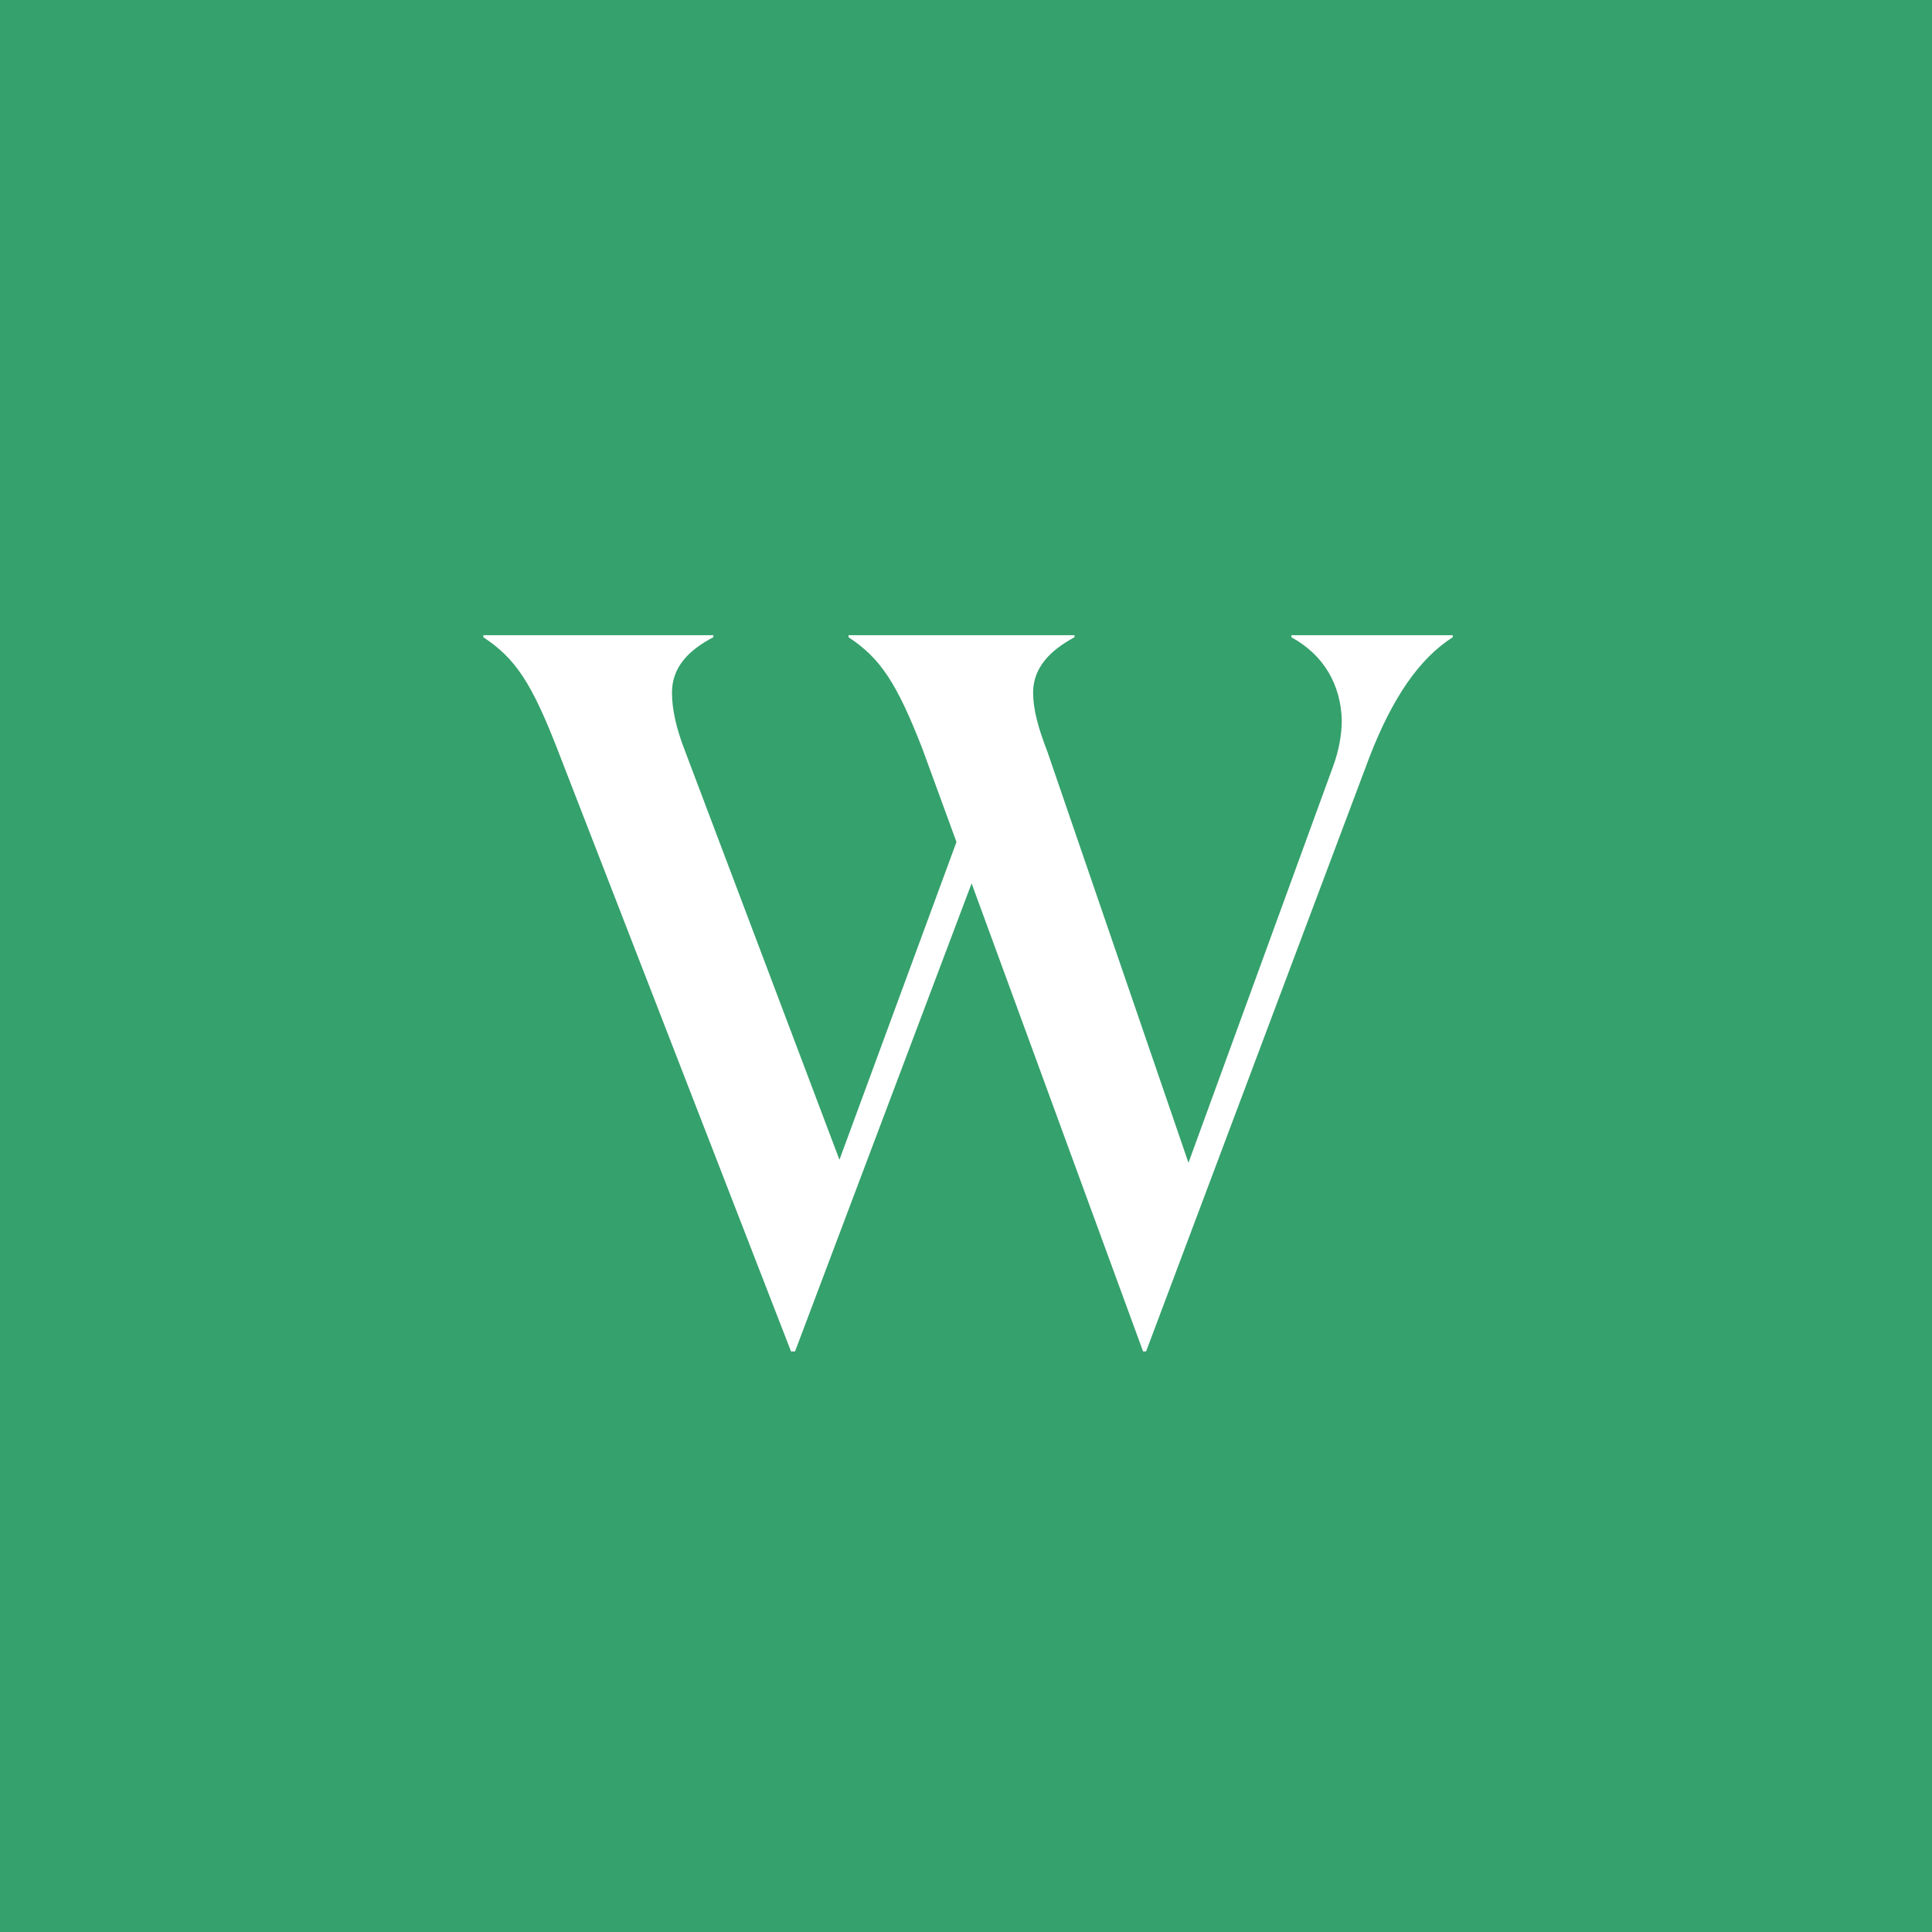 <svg width="60" height="60" viewBox="0 0 60 60" fill="none" xmlns="http://www.w3.org/2000/svg">
<rect width="60" height="60" fill="white"/>
<path d="M60 0H0V60H60V0Z" fill="#35A16C"/>
<path d="M35.499 41.969H35.593L42.516 23.549C43.237 21.669 44.083 20.448 45.116 19.79V19.727H40.104V19.79C41.138 20.354 41.639 21.294 41.67 22.359C41.67 22.829 41.576 23.33 41.389 23.831L36.909 36.111L32.523 23.33C32.241 22.609 32.084 22.014 32.084 21.513C32.084 20.73 32.617 20.197 33.369 19.79V19.727H26.352V19.79C27.354 20.448 27.855 21.231 28.639 23.236L29.704 26.149L26.07 36.017L21.277 23.33C20.995 22.609 20.869 22.014 20.869 21.513C20.869 20.73 21.371 20.197 22.154 19.79V19.727H15.011V19.79C16.014 20.448 16.515 21.231 17.298 23.236L24.566 41.969H24.691L30.174 27.434L35.499 41.969Z" fill="white"/>
</svg>
